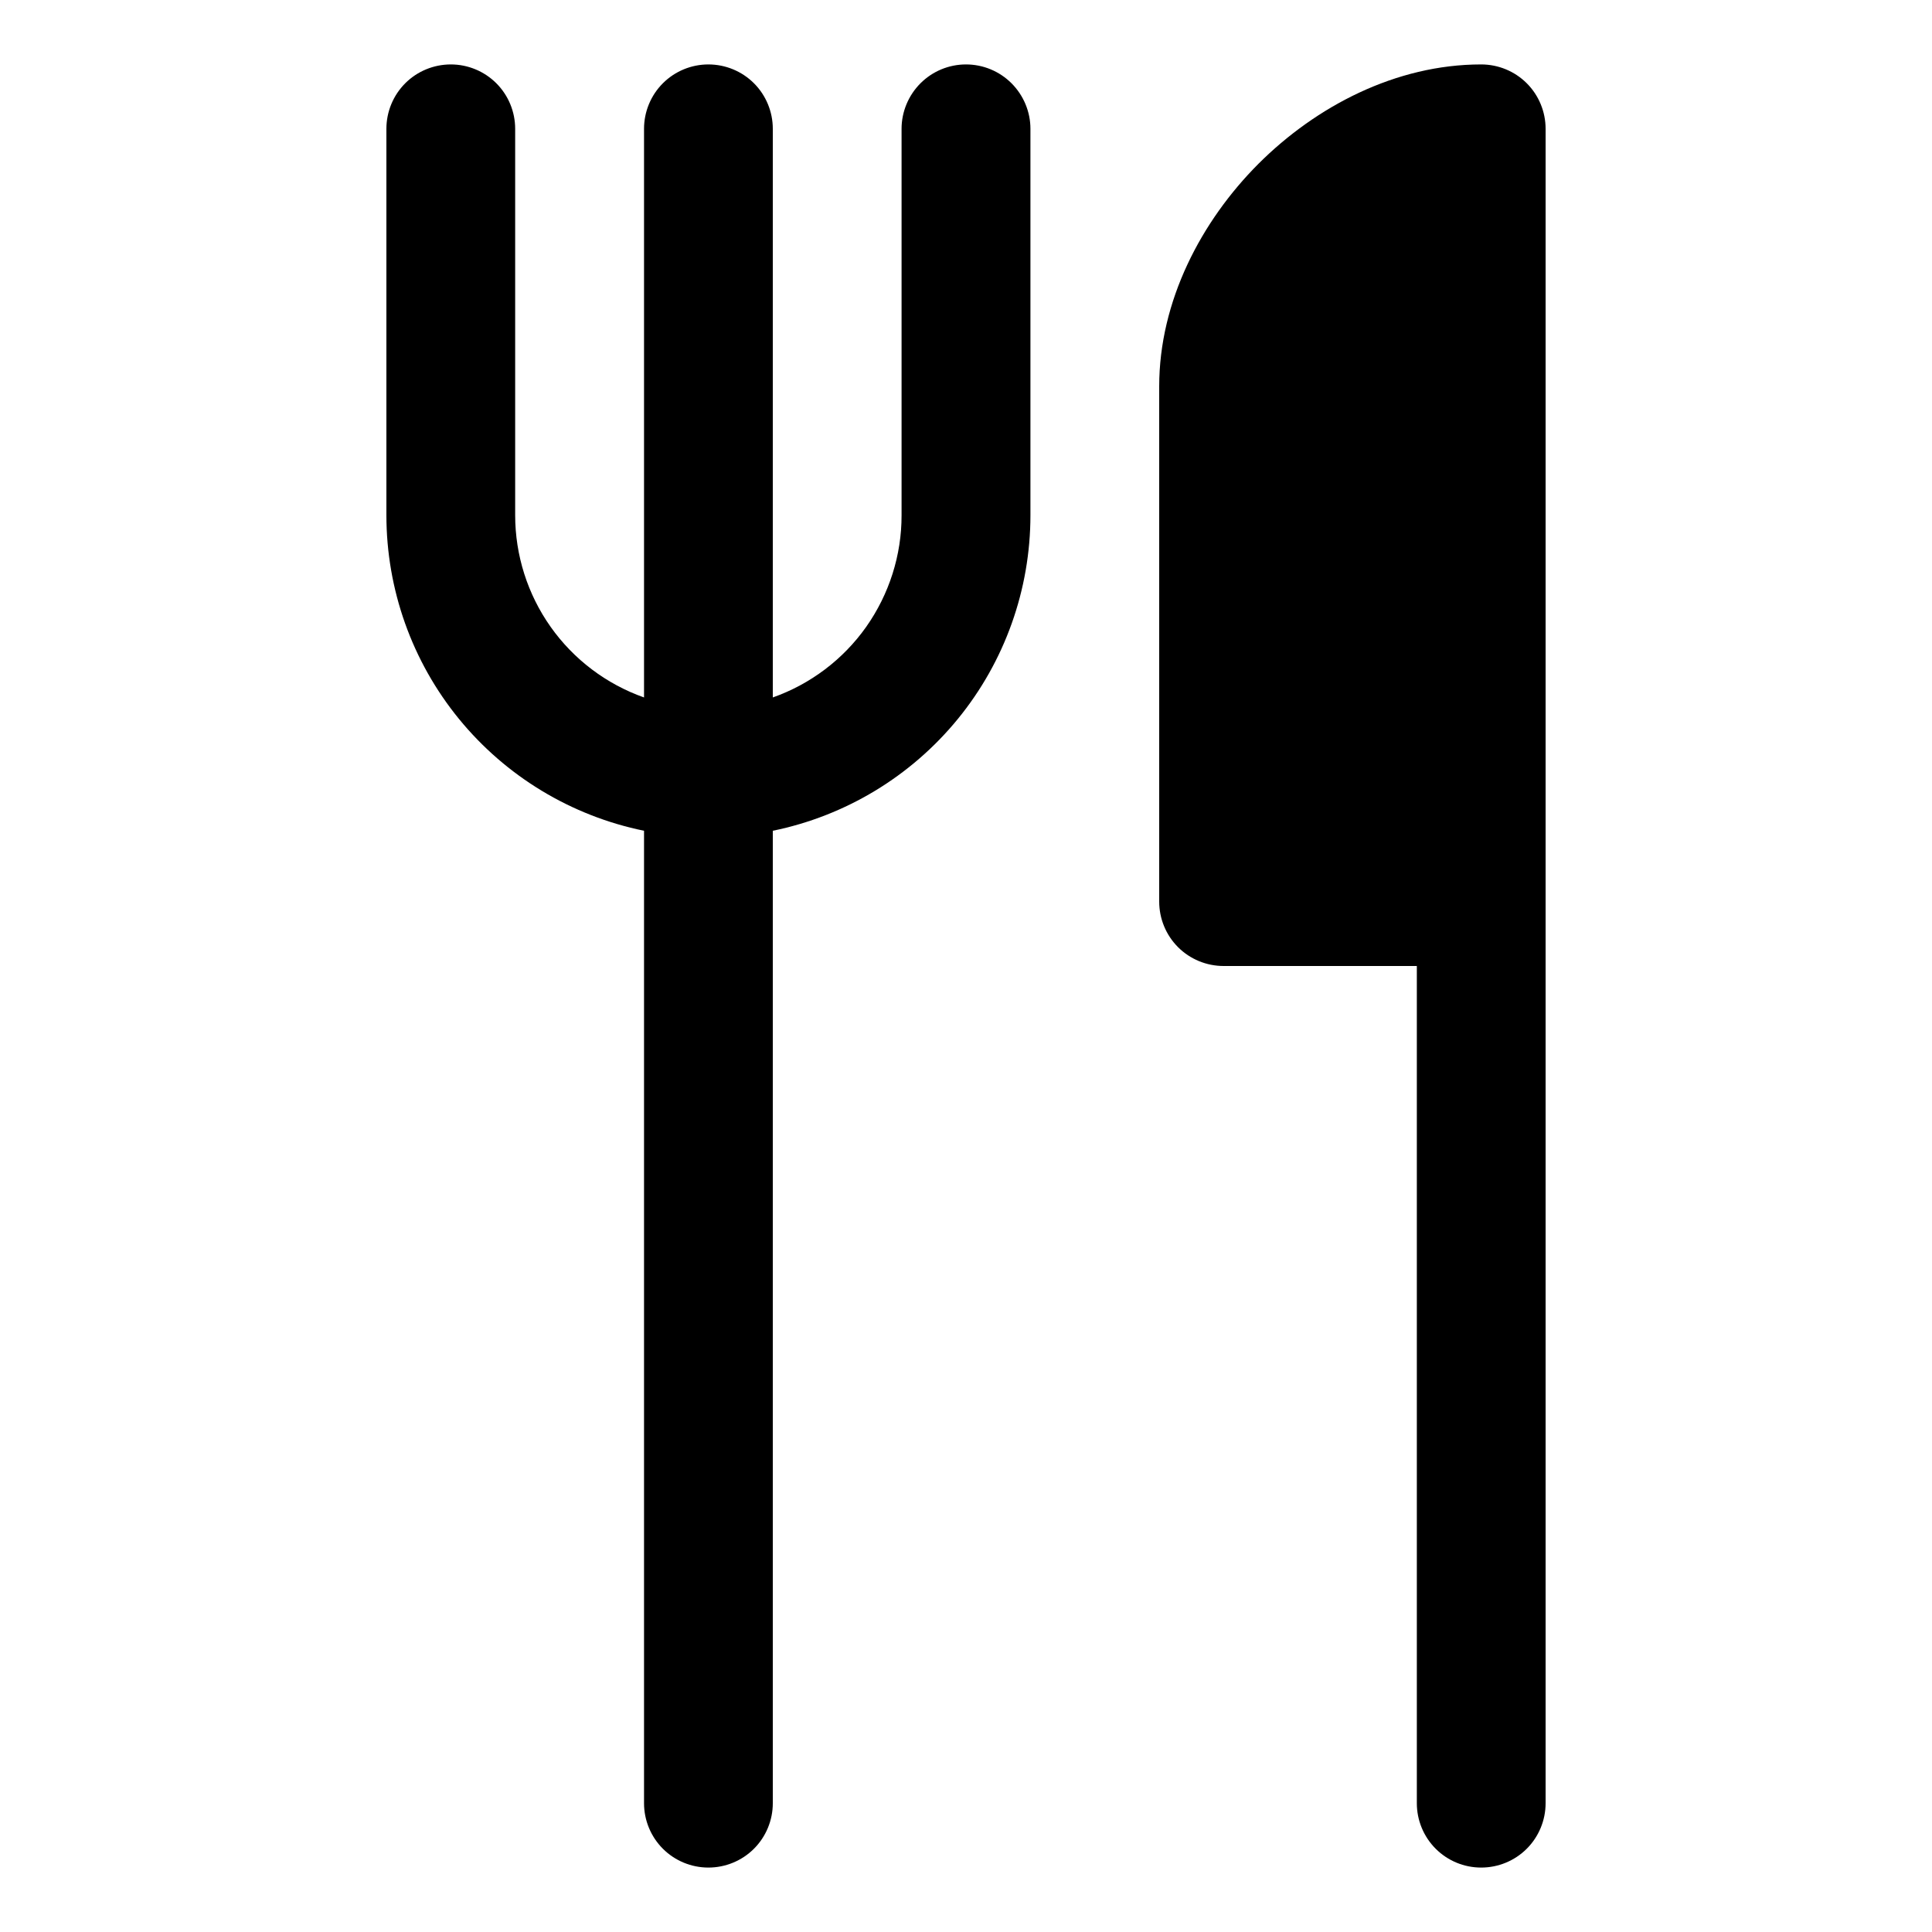 <svg width="20" height="20" viewBox="0 0 20 20" xmlns="http://www.w3.org/2000/svg">
<path d="M5.333 1.333C5.333 1.157 5.263 0.987 5.138 0.862C5.013 0.737 4.843 0.667 4.667 0.667C4.49 0.667 4.32 0.737 4.195 0.862C4.07 0.987 4 1.157 4 1.333V5.333C4 6.102 4.265 6.847 4.751 7.442C5.237 8.037 5.914 8.446 6.667 8.6V18.667C6.667 18.843 6.737 19.013 6.862 19.138C6.987 19.263 7.157 19.333 7.333 19.333C7.51 19.333 7.68 19.263 7.805 19.138C7.93 19.013 8 18.843 8 18.667V8.6C8.753 8.446 9.43 8.037 9.916 7.442C10.402 6.847 10.667 6.102 10.667 5.333V1.333C10.667 1.157 10.596 0.987 10.471 0.862C10.346 0.737 10.177 0.667 10 0.667C9.823 0.667 9.654 0.737 9.529 0.862C9.404 0.987 9.333 1.157 9.333 1.333V5.333C9.334 5.747 9.205 6.151 8.967 6.489C8.728 6.827 8.39 7.082 8 7.22V1.333C8 1.157 7.93 0.987 7.805 0.862C7.68 0.737 7.51 0.667 7.333 0.667C7.157 0.667 6.987 0.737 6.862 0.862C6.737 0.987 6.667 1.157 6.667 1.333V7.22C6.277 7.082 5.939 6.827 5.7 6.489C5.461 6.151 5.333 5.747 5.333 5.333V1.333ZM14.667 18.667V10H12.667C12.49 10 12.32 9.93 12.195 9.805C12.07 9.68 12 9.51 12 9.333V4C12 3.116 12.435 2.289 13.028 1.695C13.623 1.101 14.449 0.667 15.333 0.667C15.51 0.667 15.68 0.737 15.805 0.862C15.93 0.987 16 1.157 16 1.333V18.667C16 18.843 15.93 19.013 15.805 19.138C15.68 19.263 15.51 19.333 15.333 19.333C15.156 19.333 14.987 19.263 14.862 19.138C14.737 19.013 14.667 18.843 14.667 18.667Z" fill="black"/>
</svg>
